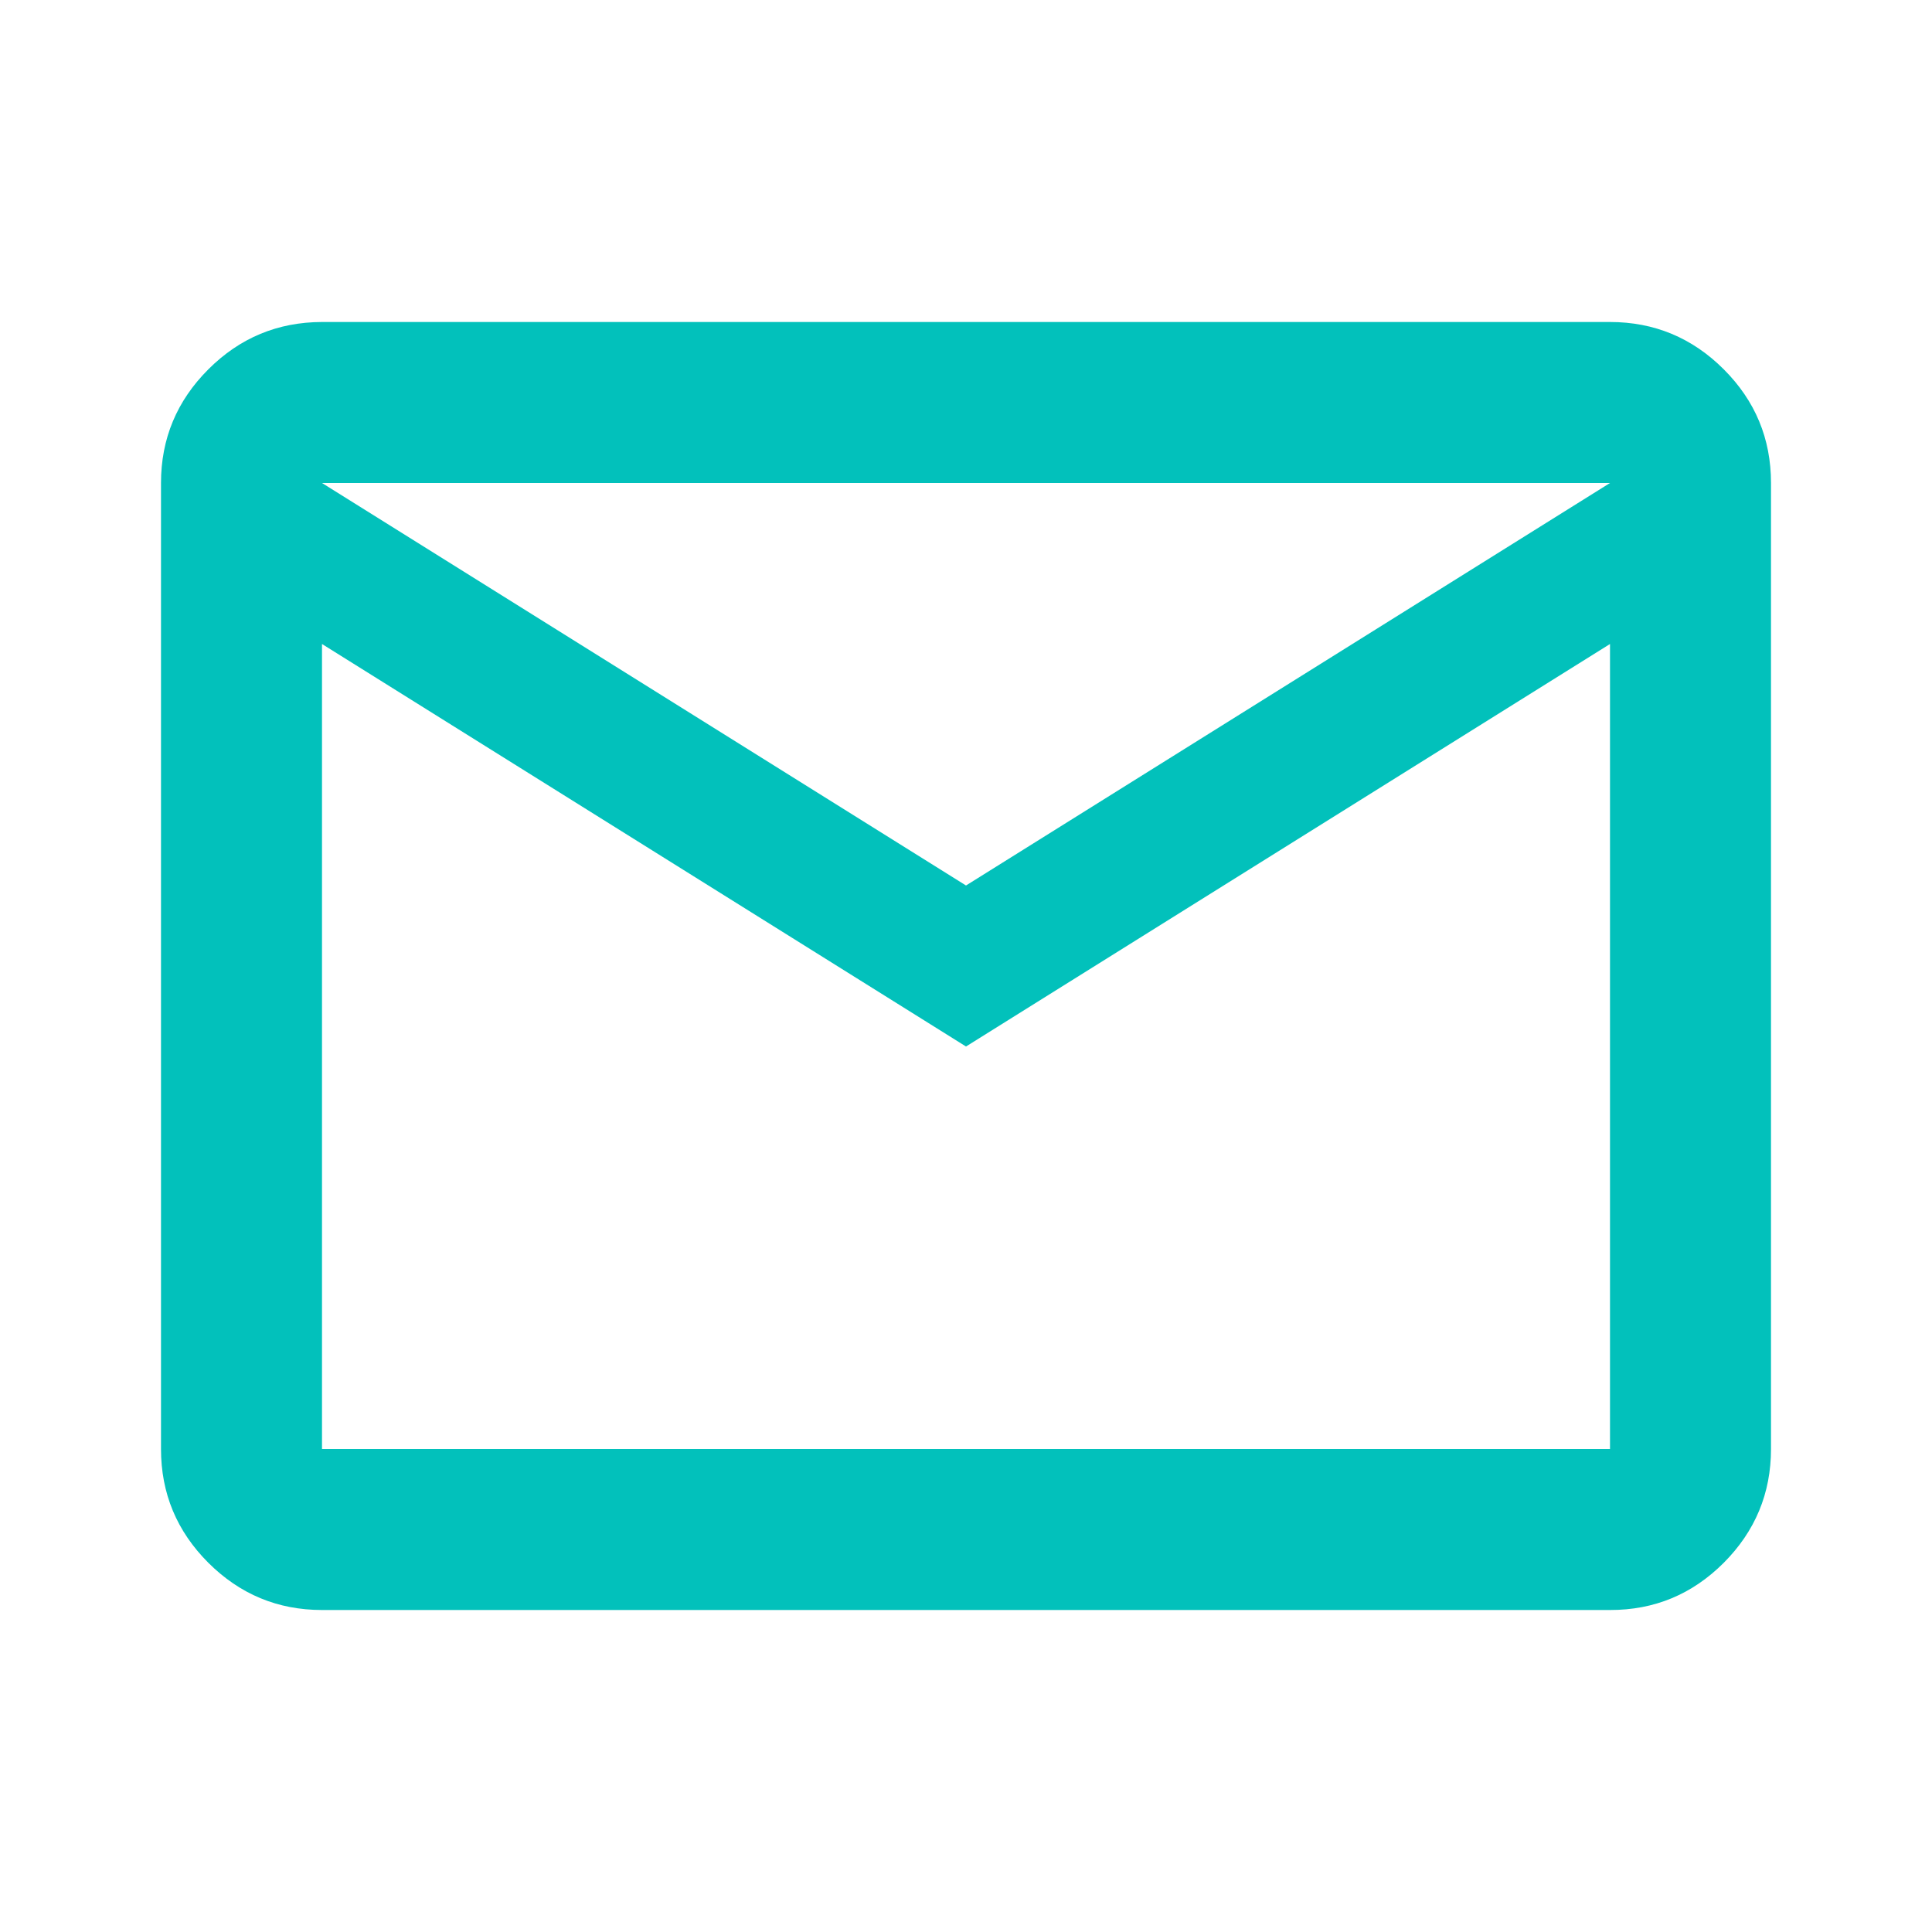 <svg width="18" height="18" viewBox="0 0 18 18" fill="none" xmlns="http://www.w3.org/2000/svg">
<path d="M3 15C2.587 15 2.235 14.853 1.941 14.56C1.647 14.266 1.5 13.913 1.5 13.5V4.5C1.5 4.088 1.647 3.735 1.941 3.441C2.235 3.147 2.588 3.001 3 3H15C15.412 3 15.766 3.147 16.06 3.441C16.354 3.735 16.5 4.088 16.5 4.5V13.5C16.5 13.912 16.353 14.266 16.06 14.56C15.766 14.854 15.413 15.001 15 15H3ZM9 9.75L3 6V13.5H15V6L9 9.75ZM9 8.25L15 4.5H3L9 8.25ZM3 6V4.5V13.5V6Z" fill="#02C1BB"/>
</svg>
